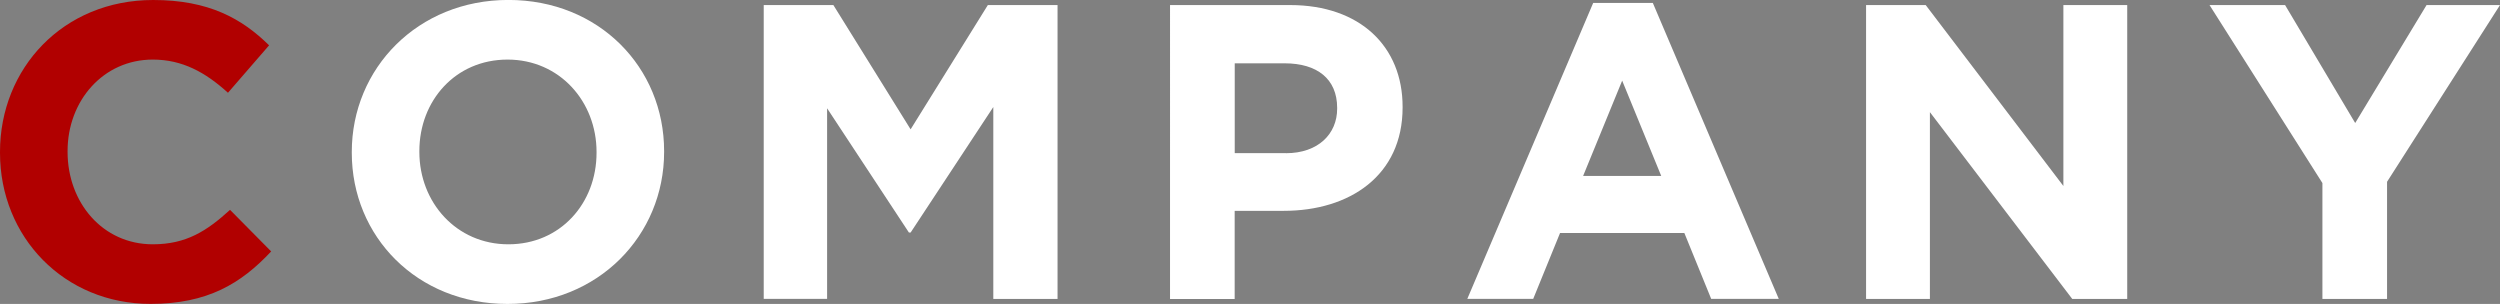 <?xml version="1.0" encoding="UTF-8"?>
<svg id="_レイヤー_2" data-name="レイヤー_2" xmlns="http://www.w3.org/2000/svg" viewBox="0 0 434.71 52.85">
  <rect x="0" y="0" width="434.71" height="52.85" fill="#808080" stroke="none"/>
  <defs>
    <style>
      .cls-1 {
        fill: #fff;
      }

      .cls-2 {
        fill: #b10000;
      }
    </style>
  </defs>
  <g id="design">
    <g>
      <path class="cls-2" d="M0,26.57v-.15C0,11.9,10.95,0,26.64,0c9.64,0,15.4,3.21,20.15,7.88l-7.15,8.25c-3.94-3.58-7.96-5.77-13.07-5.77-8.61,0-14.82,7.15-14.82,15.91v.15c0,8.76,6.06,16.06,14.82,16.06,5.84,0,9.42-2.34,13.43-5.99l7.15,7.23c-5.26,5.62-11.1,9.12-20.95,9.12C11.17,52.85,0,41.24,0,26.57Z"/>
      <path class="cls-1" d="M61.17,26.57v-.15c0-14.53,11.46-26.43,27.23-26.43s27.08,11.75,27.08,26.28v.15c0,14.53-11.46,26.43-27.23,26.43s-27.08-11.75-27.08-26.28ZM103.73,26.57v-.15c0-8.76-6.42-16.06-15.48-16.06s-15.33,7.15-15.33,15.91v.15c0,8.76,6.42,16.06,15.48,16.06s15.33-7.15,15.33-15.91Z"/>
      <path class="cls-1" d="M132.79.88h12.12l13.43,21.61L171.77.88h12.12v51.1h-11.17V18.61l-14.38,21.83h-.29l-14.23-21.61v33.14h-11.02V.88Z"/>
      <path class="cls-1" d="M203.45.88h20.88c12.19,0,19.56,7.23,19.56,17.67v.15c0,11.83-9.2,17.96-20.66,17.96h-8.54v15.33h-11.24V.88ZM223.6,26.64c5.62,0,8.91-3.36,8.91-7.74v-.15c0-5.04-3.5-7.74-9.12-7.74h-8.69v15.62h8.91Z"/>
      <path class="cls-1" d="M277.03.51h10.37l21.9,51.46h-11.75l-4.67-11.46h-21.61l-4.67,11.46h-11.46L277.03.51ZM288.86,30.59l-6.79-16.57-6.79,16.57h13.58Z"/>
      <path class="cls-1" d="M324.48.88h10.37l23.94,31.46V.88h11.1v51.1h-9.56l-24.75-32.48v32.48h-11.1V.88Z"/>
      <path class="cls-1" d="M403.83,31.83L384.2.88h13.14l12.19,20.51,12.41-20.51h12.77l-19.64,30.73v20.37h-11.24v-20.15Z"/>
    </g>
  </g>
</svg>
